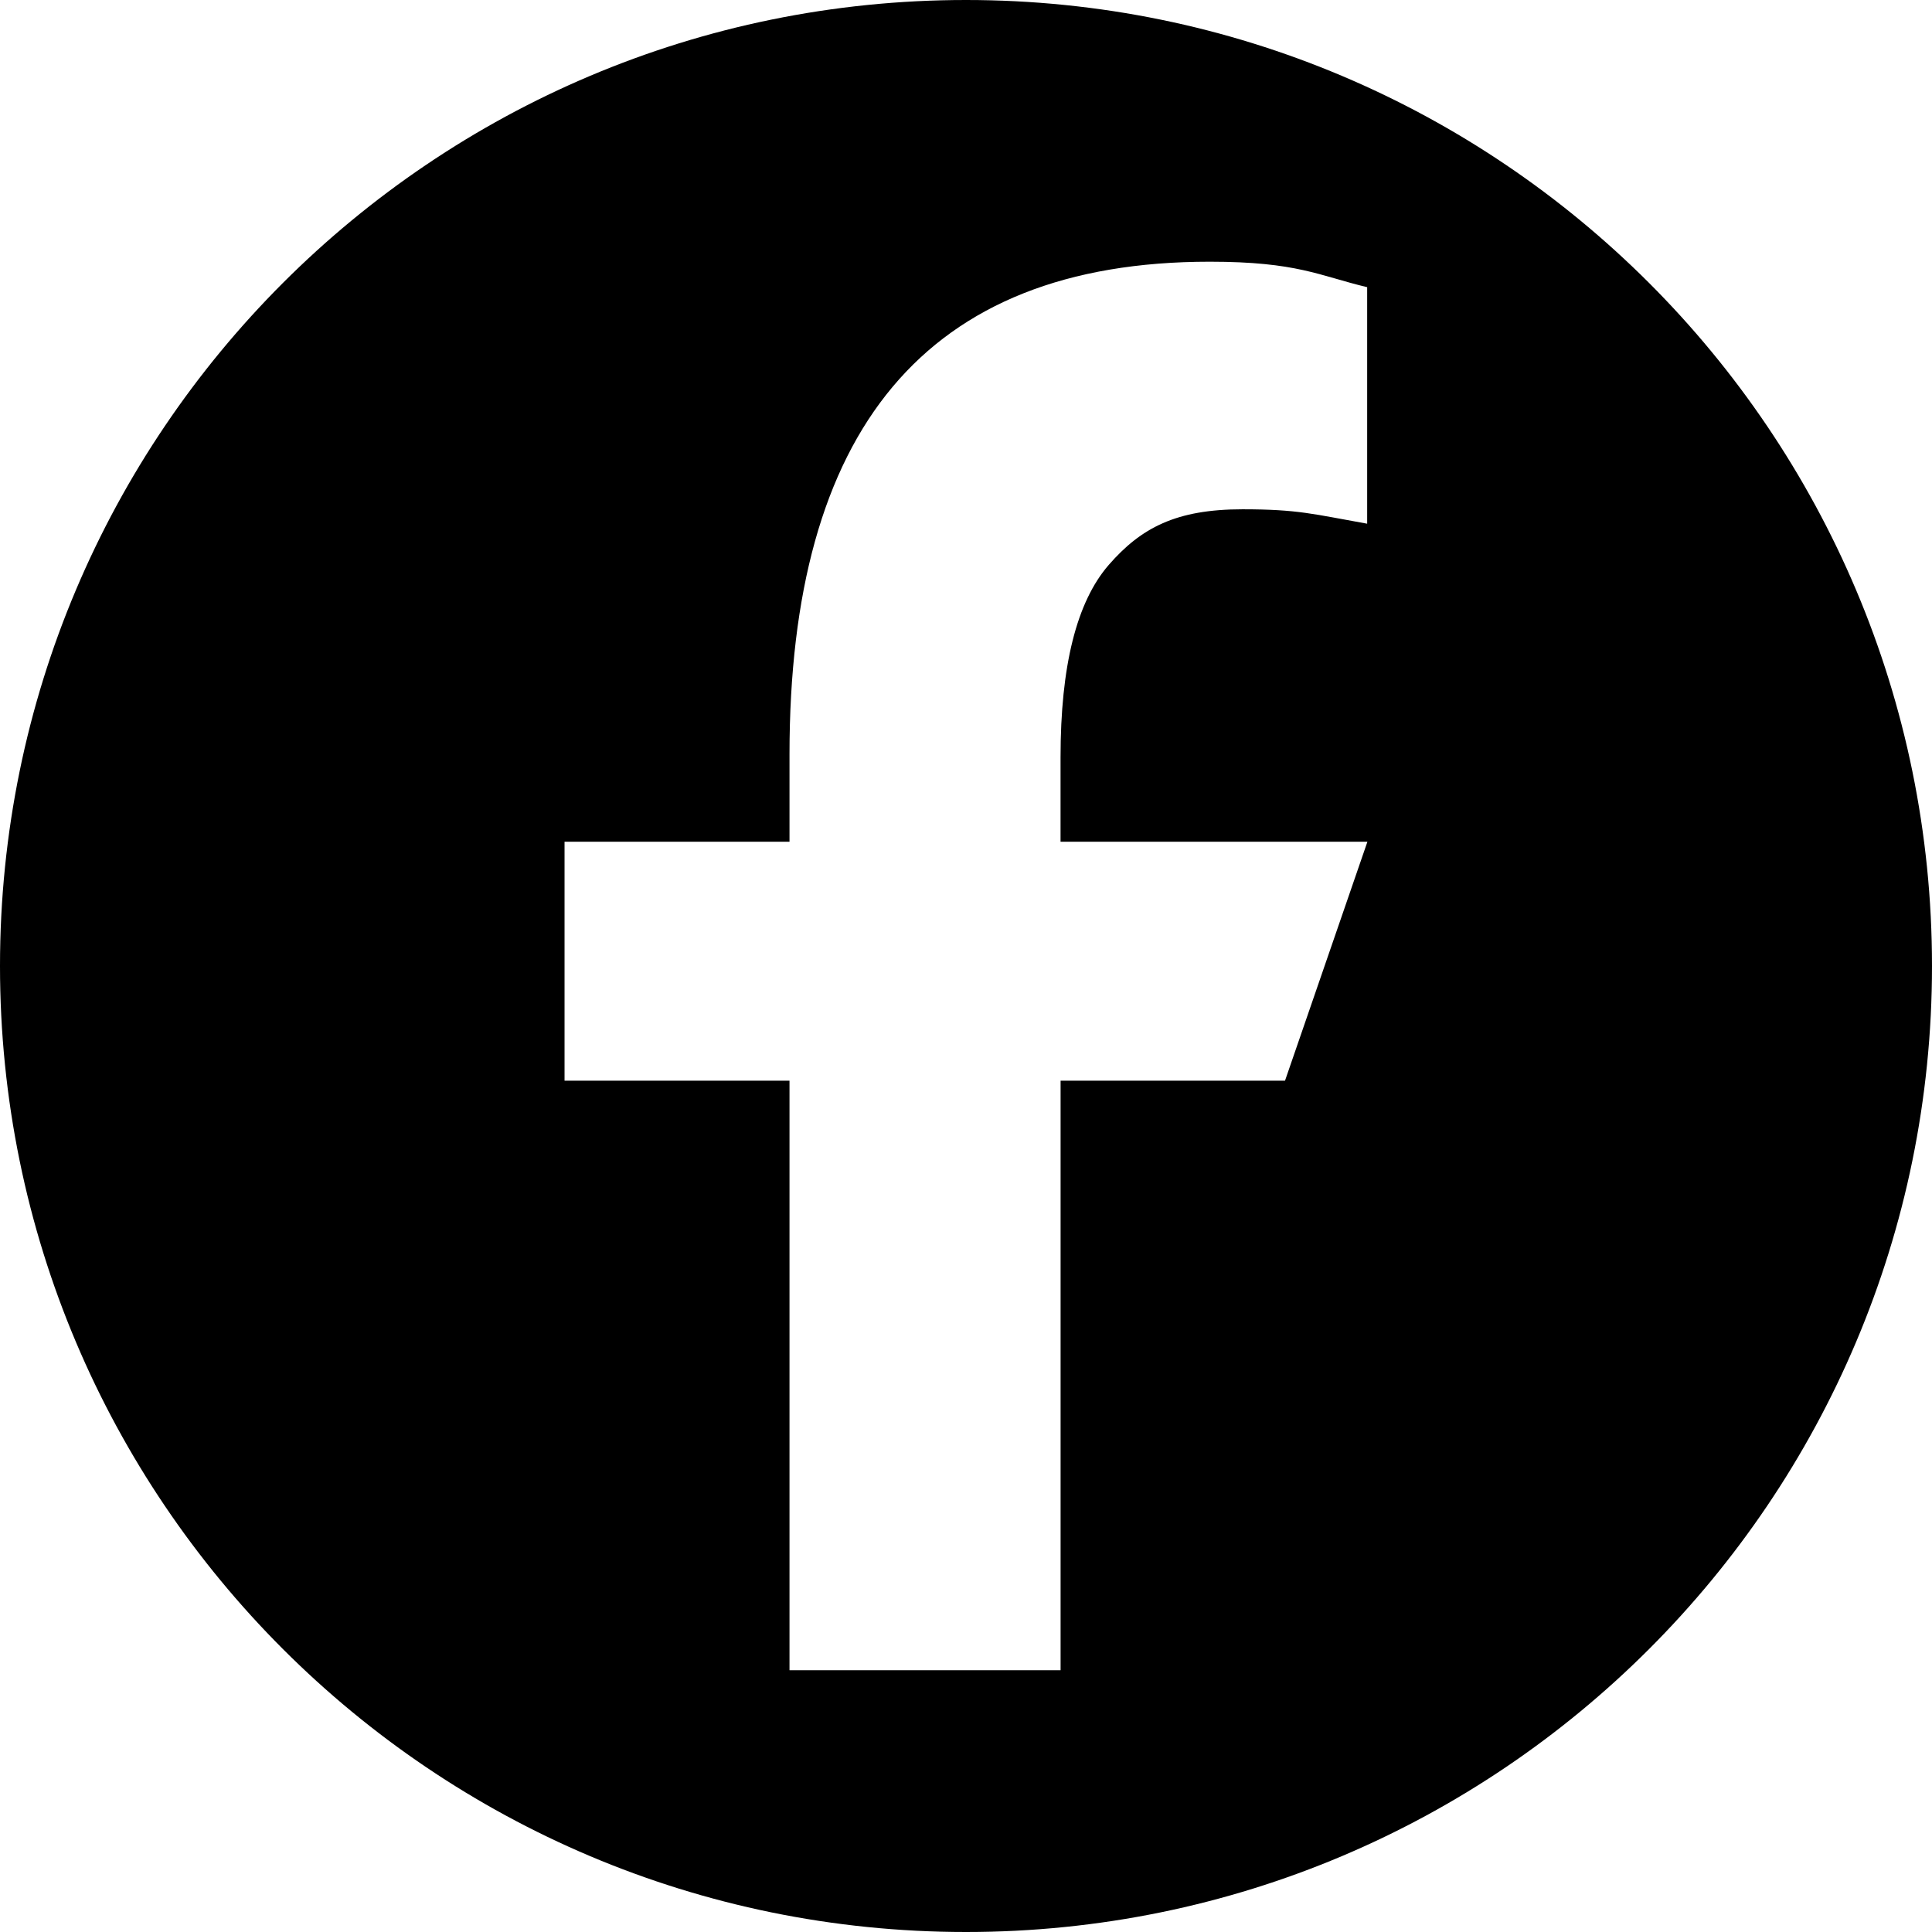 <svg class="red" version="1.1" viewBox="0 0 48 48" xml:space="preserve" xmlns="http://www.w3.org/2000/svg">
  <path class="icono" d="m24 0c-13.255 0-24 10.745-24 24s10.745 24 24 24 24-10.745 24-24-10.745-24-24-24zm7.926 26.849h-5.576v14.647h-6.735v-14.647h-5.589v-5.937h5.589v-2.169c0-8.025 3.346-12.241 10.44-12.241 2.173 0 2.717 0.347 3.912 0.633v5.876c-1.338-0.238-1.712-0.358-3.098-0.358-1.649 0-2.519 0.461-3.32 1.379-0.801 0.92-1.2 2.514-1.2 4.783v2.098h7.624z" stroke-width=".129"/>
</svg>
